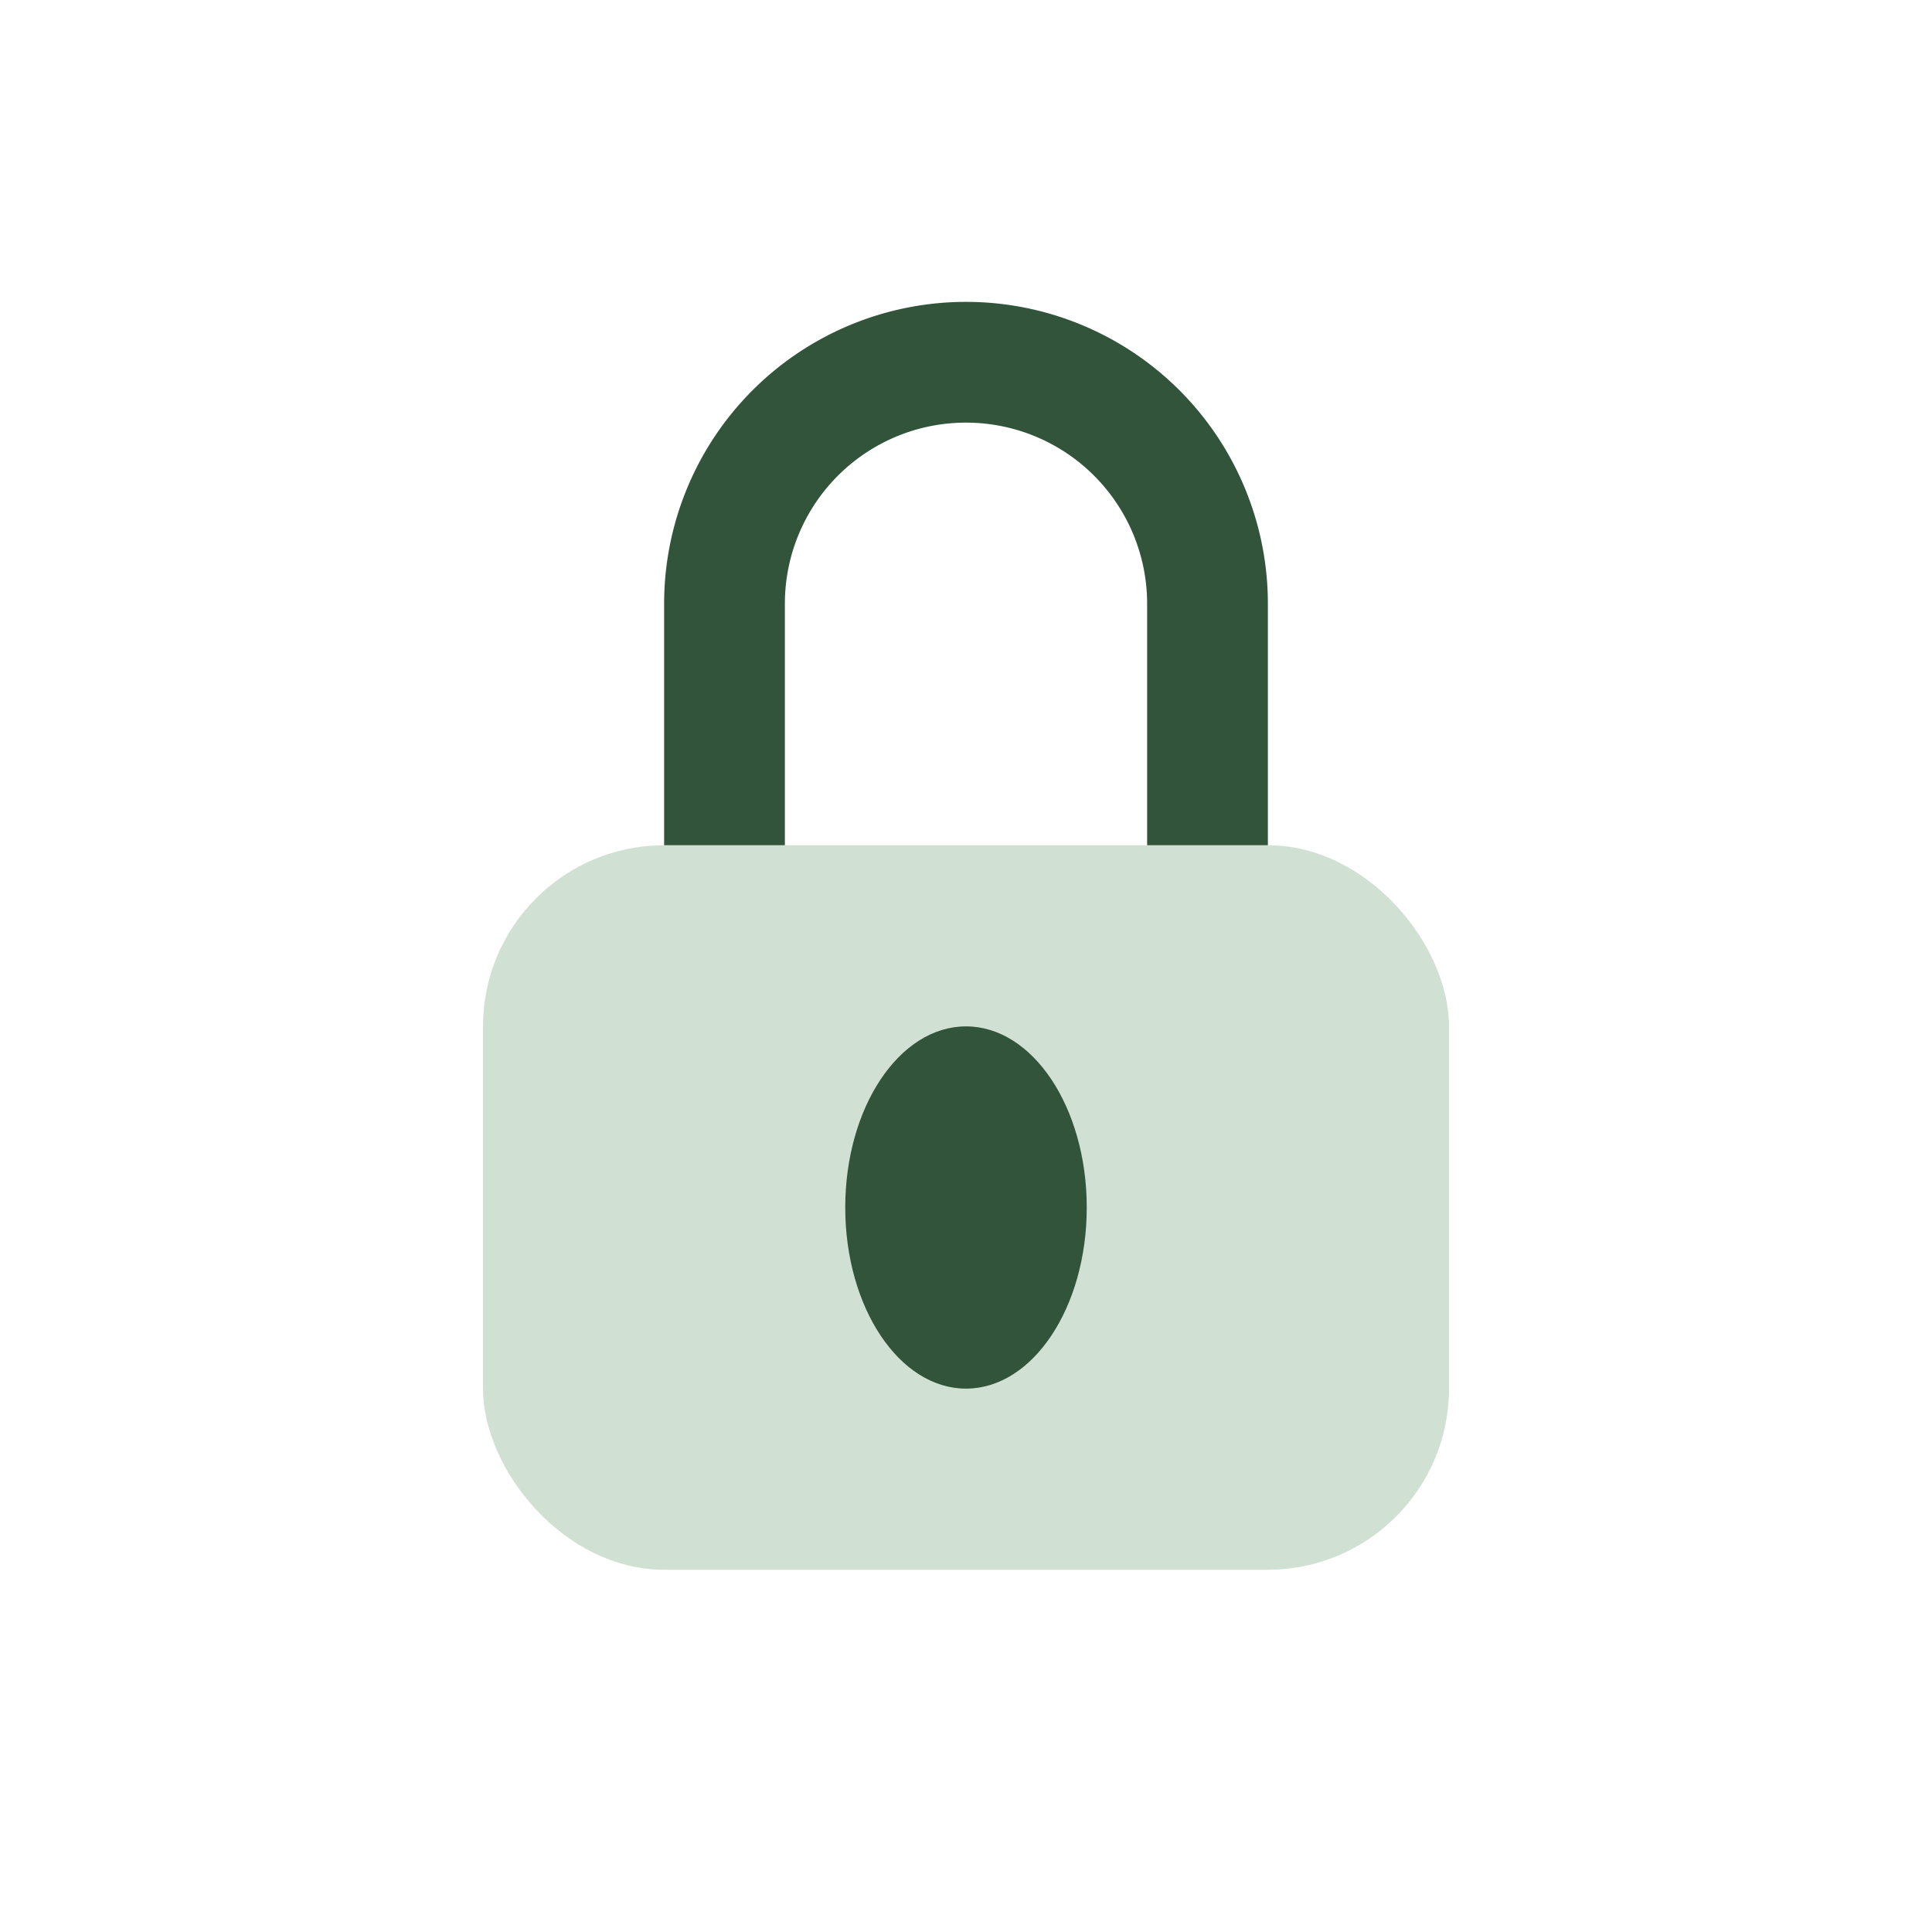 <?xml version="1.0" encoding="UTF-8"?>
<svg xmlns="http://www.w3.org/2000/svg" width="32" height="32" viewBox="0 0 32 32"><rect x="8" y="14" width="16" height="12" rx="3" fill="#D0E1D4"/><ellipse cx="16" cy="20" rx="2" ry="3" fill="#32543B"/><path d="M12 14v-4a4 4 0 0 1 8 0v4" fill="none" stroke="#32543B" stroke-width="2"/></svg>